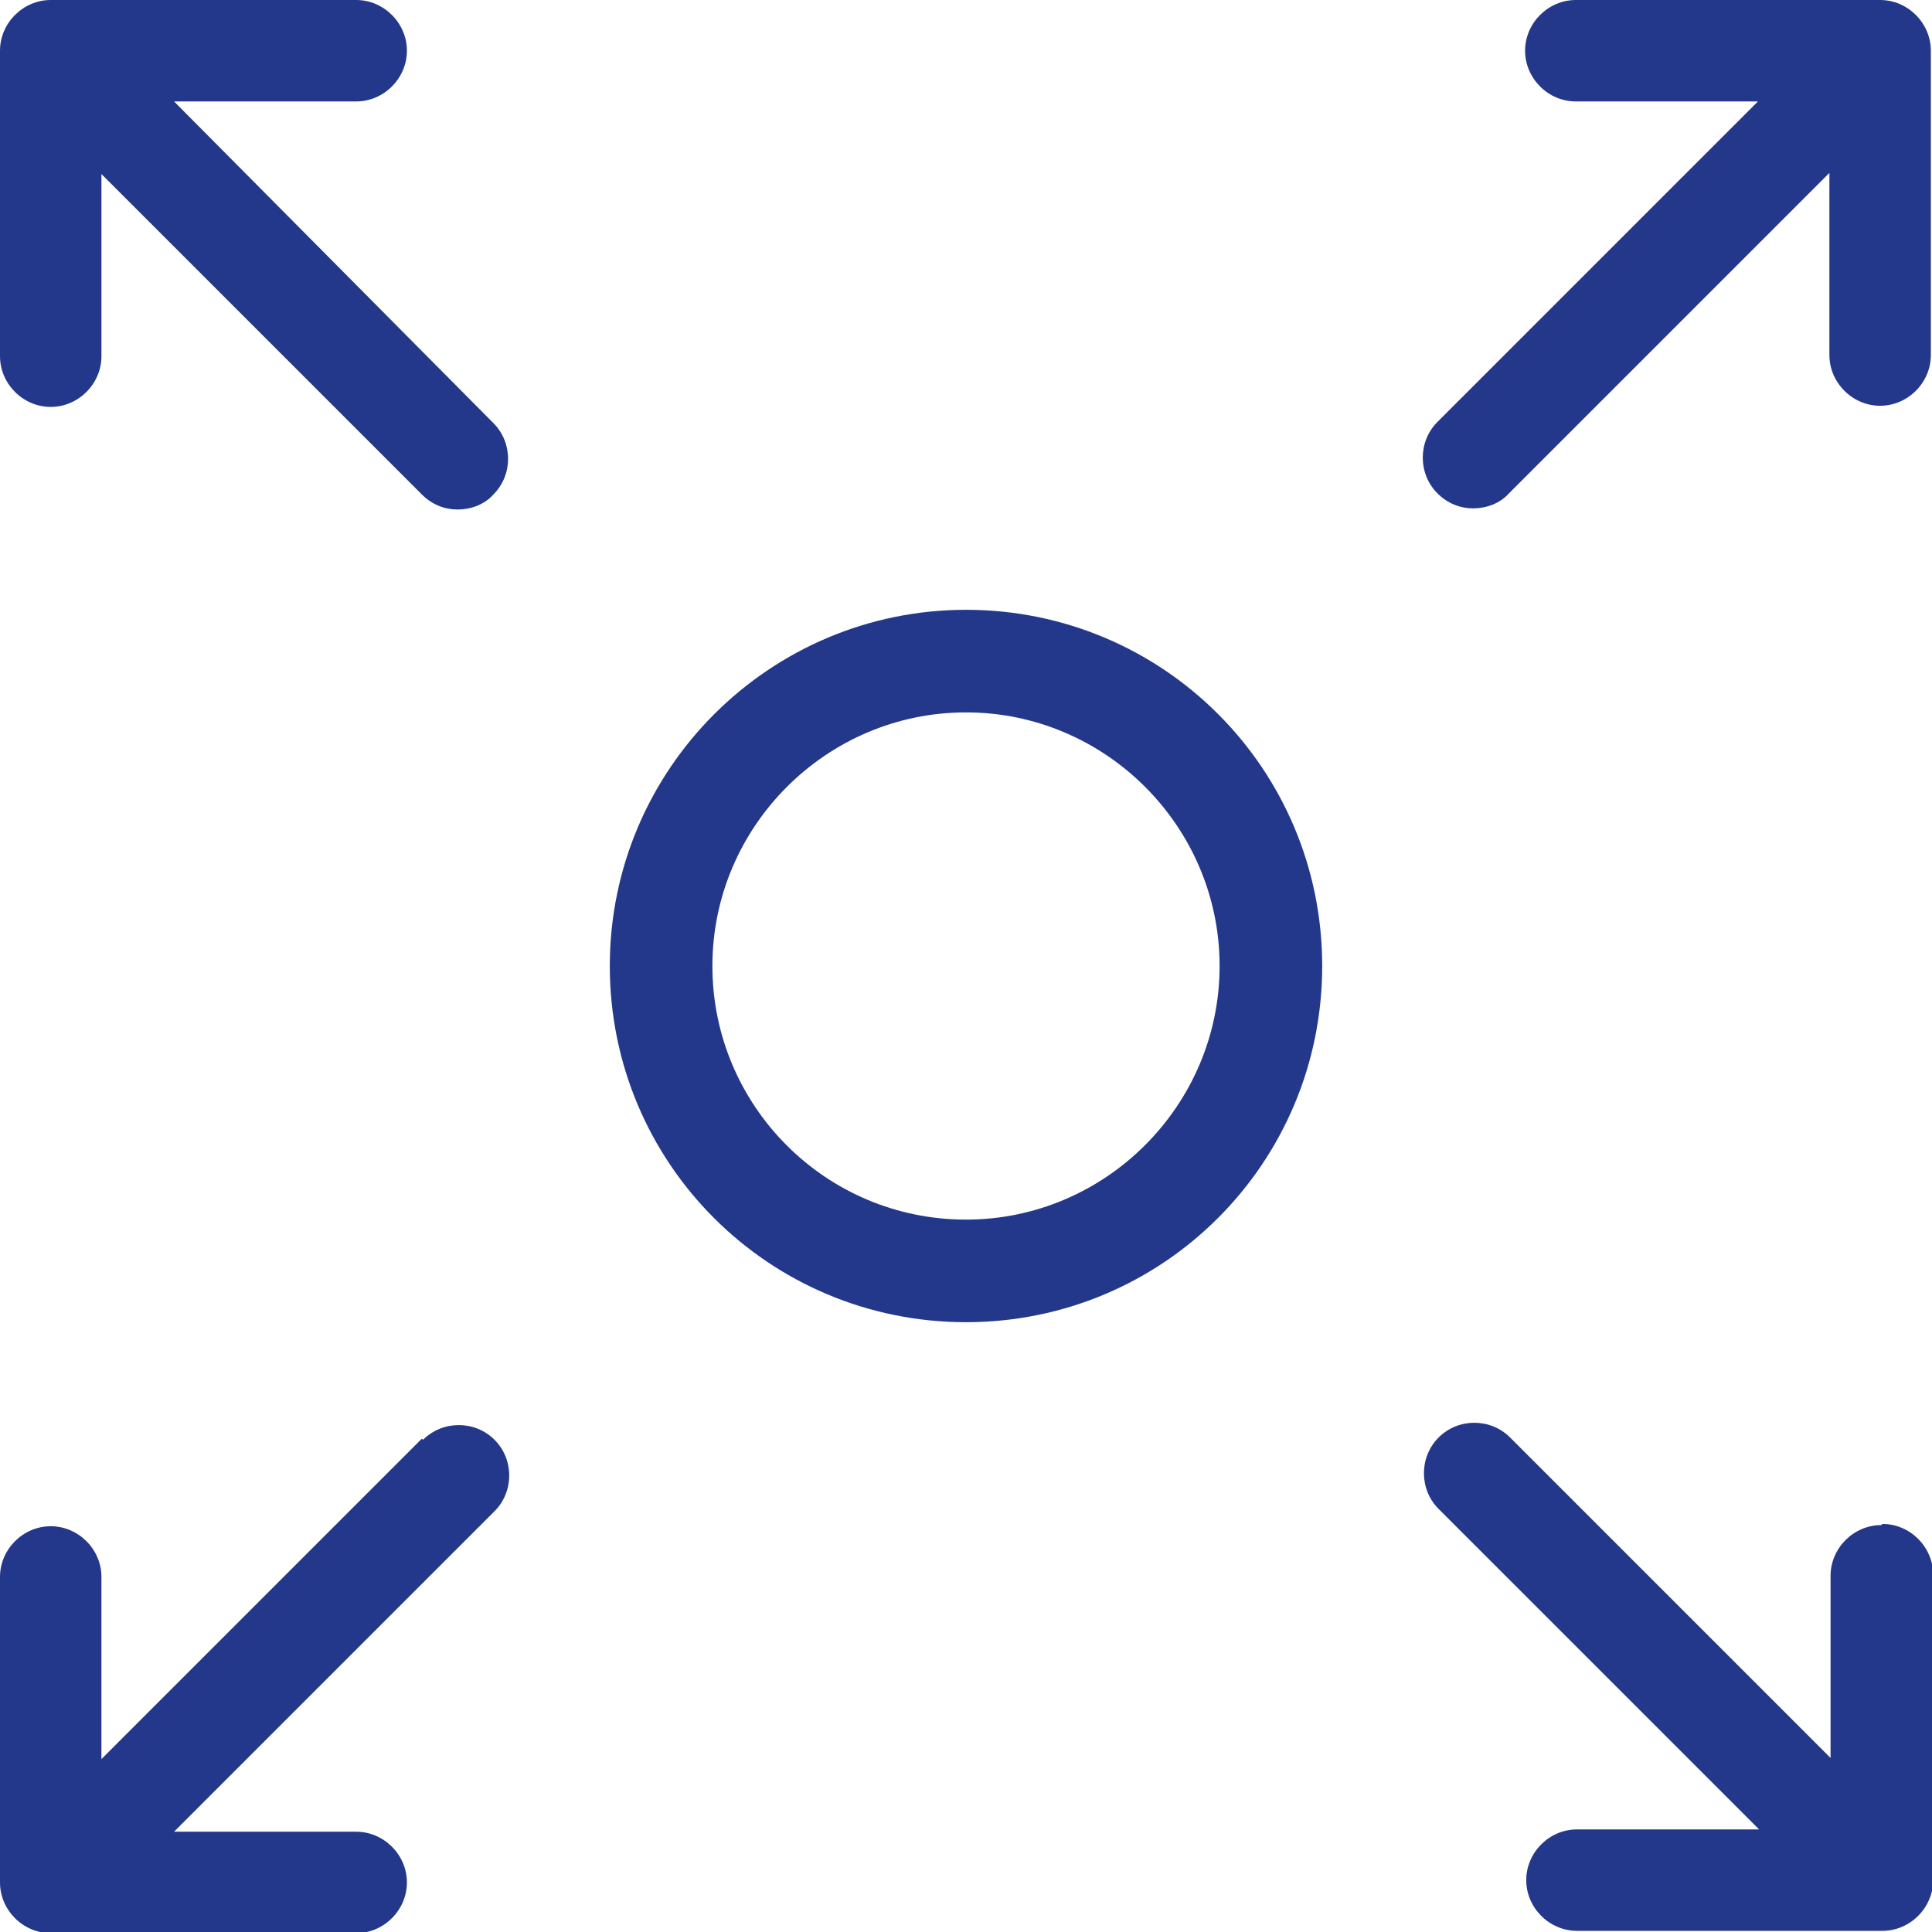 <?xml version="1.0" encoding="UTF-8"?> <svg xmlns="http://www.w3.org/2000/svg" id="Layer_2" data-name="Layer 2" viewBox="0 0 16.76 16.76"><defs><style> .cls-1 { fill: #24388b; } </style></defs><g id="YDays"><g><path class="cls-1" d="M1.51.88h1.58c.24,0,.44-.2.44-.44s-.2-.44-.44-.44H.44c-.24,0-.44.2-.44.44v2.65c0,.24.2.44.44.44s.44-.2.44-.44v-1.58l2.78,2.78c.09.09.2.13.31.13s.23-.04.31-.13c.17-.17.17-.45,0-.62L1.51.88Z"></path><path class="cls-1" d="M16.32,0h-2.65c-.24,0-.44.2-.44.44s.2.44.44.44h1.58l-2.78,2.78c-.17.17-.17.45,0,.62.09.09.2.13.31.13s.23-.04.31-.13l2.78-2.78v1.58c0,.24.2.44.44.44s.44-.2.44-.44V.44c0-.24-.2-.44-.44-.44Z"></path><path class="cls-1" d="M3.66,12.48l-2.78,2.78v-1.58c0-.24-.2-.44-.44-.44s-.44.2-.44.44v2.65c0,.24.2.44.44.44h2.65c.24,0,.44-.2.44-.44s-.2-.44-.44-.44h-1.58l2.78-2.78c.17-.17.17-.45,0-.62s-.45-.17-.62,0Z"></path><path class="cls-1" d="M16.32,13.23c-.24,0-.44.2-.44.44v1.58l-2.78-2.78c-.17-.17-.45-.17-.62,0s-.17.45,0,.62l2.78,2.78h-1.58c-.24,0-.44.2-.44.44s.2.44.44.44h2.65c.24,0,.44-.2.44-.44v-2.65c0-.24-.2-.44-.44-.44Z"></path><path class="cls-1" d="M8.38,5.29c-1.7,0-3.09,1.38-3.09,3.09s1.38,3.09,3.09,3.09,3.09-1.38,3.09-3.09-1.38-3.09-3.09-3.09ZM8.38,10.58c-1.22,0-2.2-.99-2.2-2.2s.99-2.2,2.2-2.2,2.2.99,2.2,2.2-.99,2.2-2.2,2.2Z"></path></g></g></svg> 
